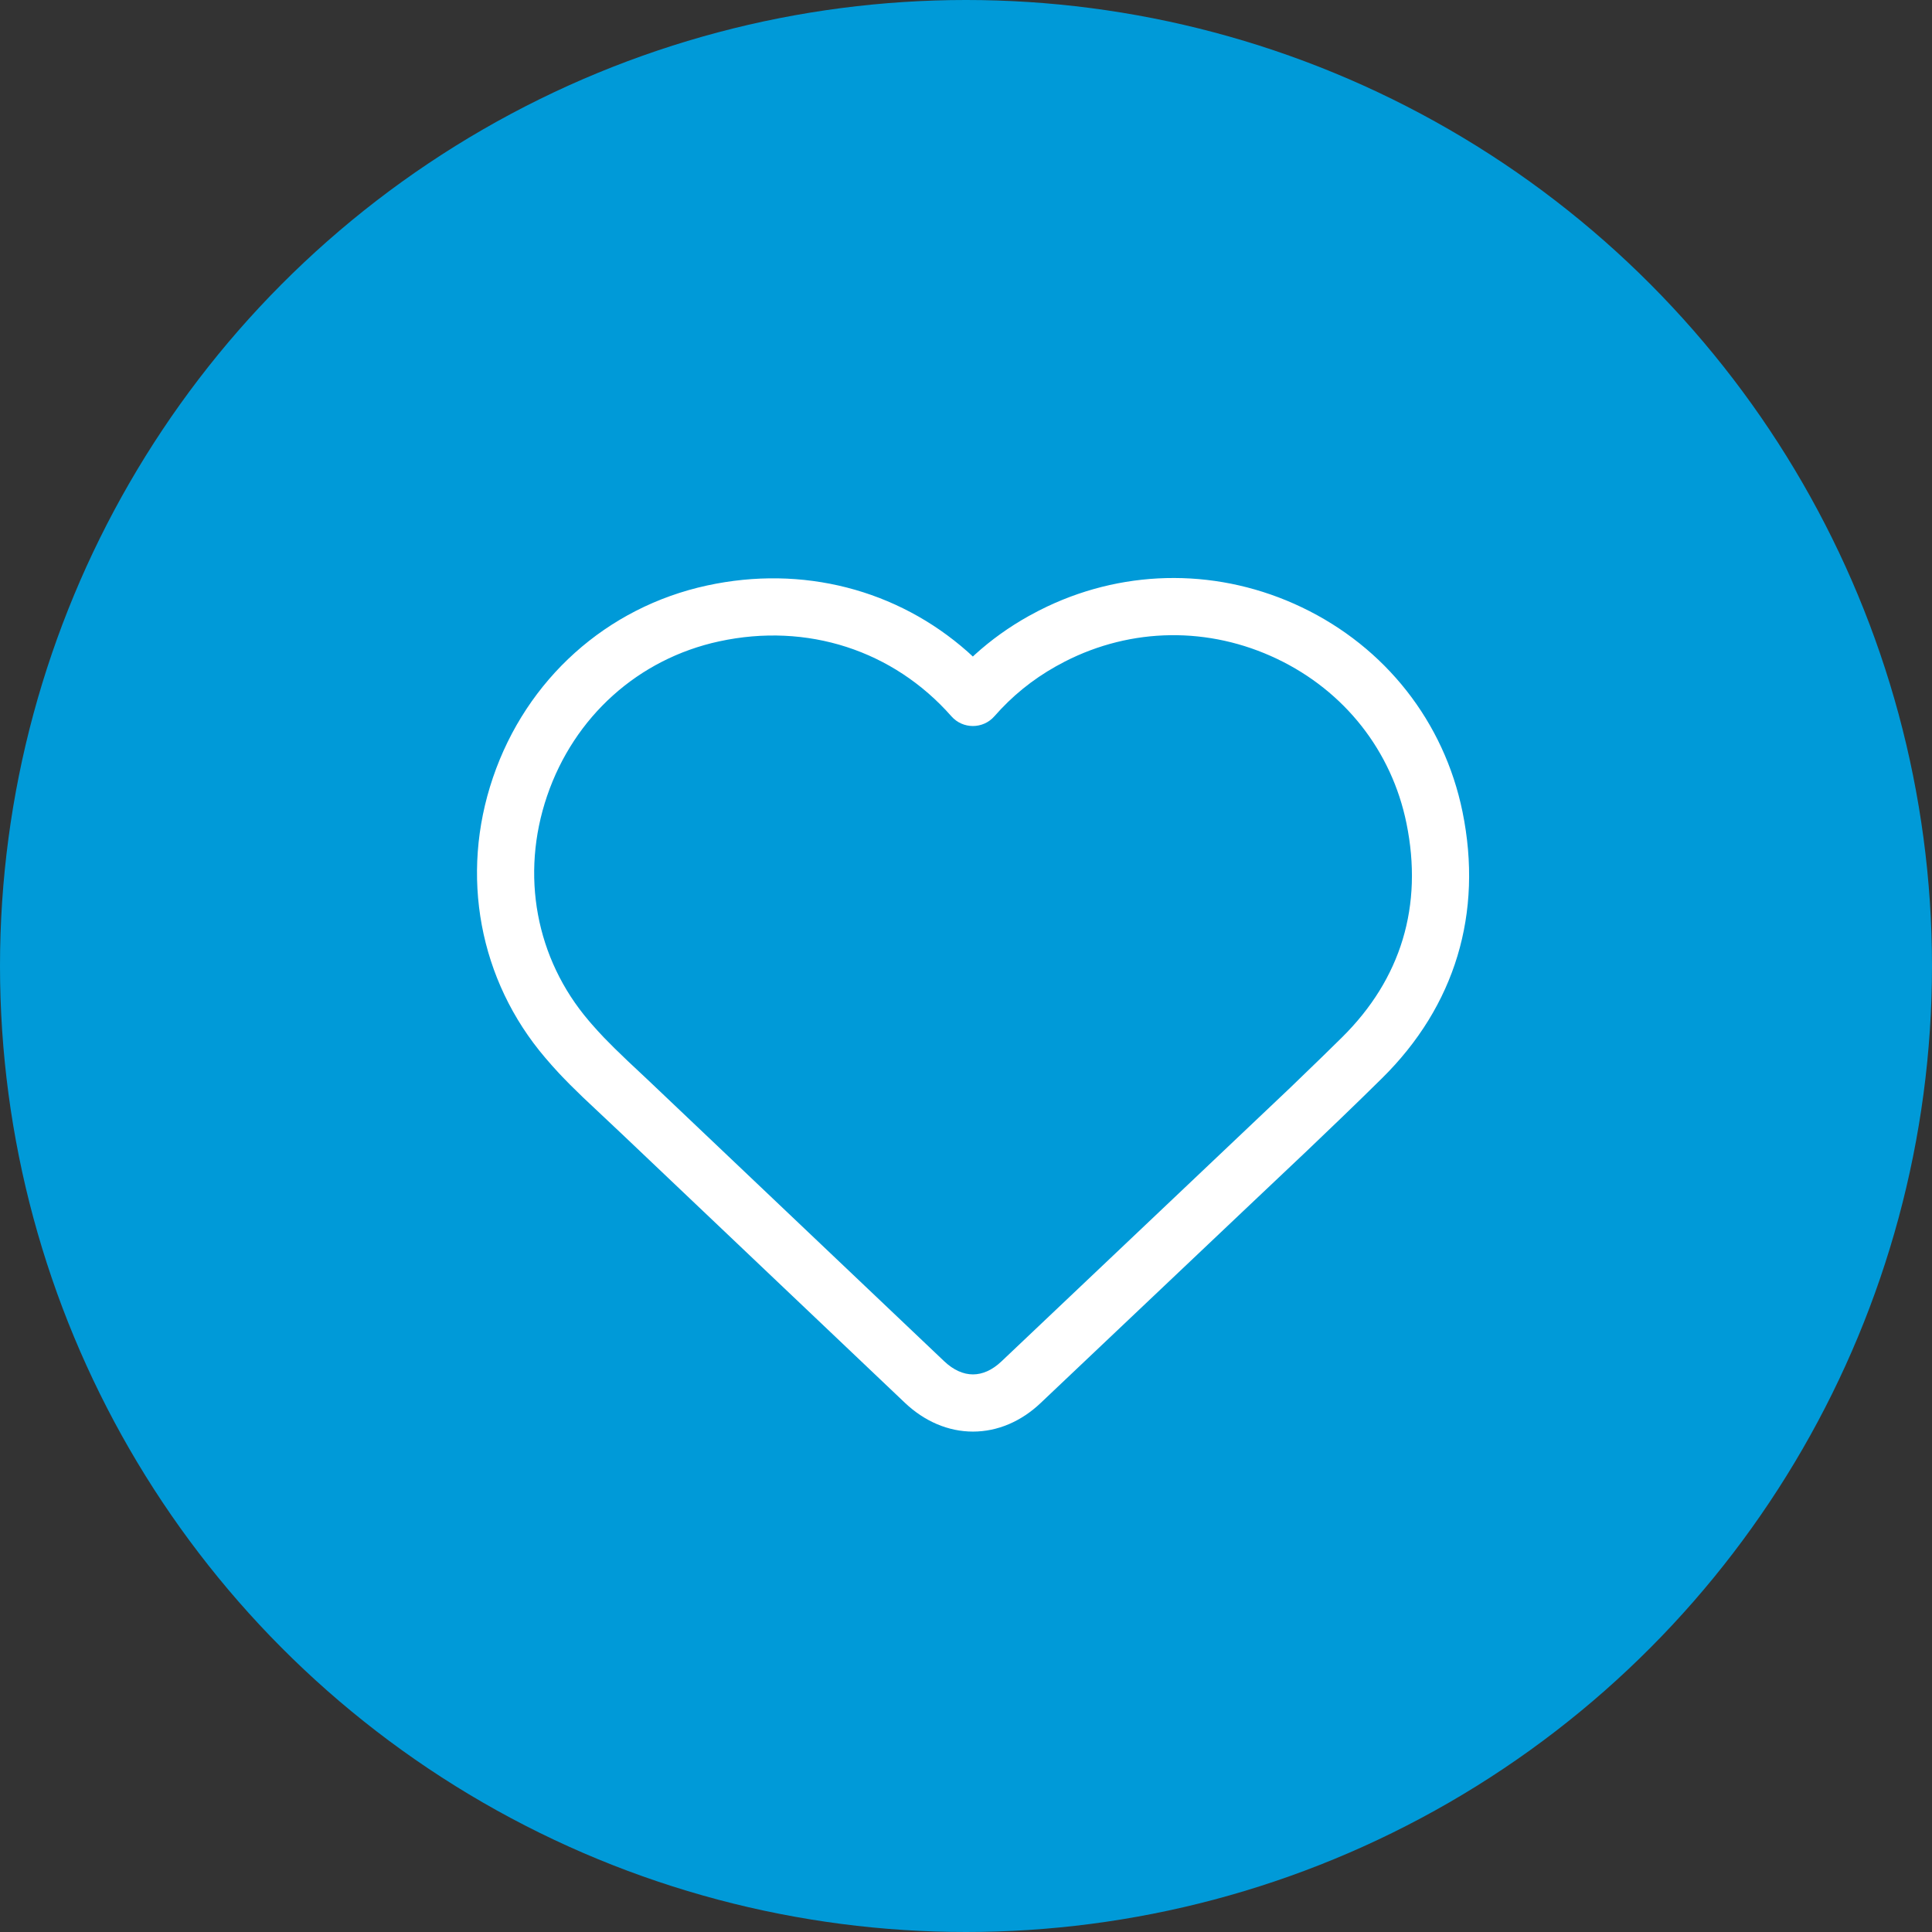 <svg width="96" height="96" viewBox="0 0 96 96" fill="none" xmlns="http://www.w3.org/2000/svg">
<rect x="0" y="0" width="96" height="96" fill="#333333" stroke="none"/>
<circle cx="48" cy="48" r="48" fill="#009AD8"/>
<path d="M52.038 30.136C56.053 28.237 60.643 28.247 64.686 30.177C68.842 32.162 71.757 35.87 72.671 40.338C73.699 45.375 72.306 49.992 68.671 53.578L67.68 54.55L66.635 55.562L64.935 57.19L61.764 60.189L51.719 69.705C50.75 70.63 49.571 71.135 48.346 71.135C47.116 71.135 45.934 70.626 44.955 69.696L30.894 56.34L28.957 54.516L28.31 53.882L27.937 53.499C27.878 53.437 27.82 53.375 27.762 53.314L27.425 52.943L27.091 52.558C23.809 48.709 22.839 43.496 24.495 38.636C26.16 33.746 30.142 30.173 35.134 29.093C39.879 28.065 44.583 29.293 48.078 32.382L48.341 32.623L48.434 32.535C49.247 31.796 50.14 31.156 51.116 30.611L51.612 30.346L52.038 30.136ZM63.462 32.742C60.072 31.123 56.23 31.172 52.906 32.875L52.462 33.114C51.296 33.77 50.289 34.589 49.411 35.591C48.846 36.236 47.843 36.237 47.276 35.594C44.388 32.314 40.11 30.922 35.735 31.869C31.721 32.737 28.53 35.602 27.184 39.552C25.85 43.469 26.624 47.633 29.253 50.715C29.302 50.774 29.352 50.831 29.401 50.888L29.7 51.223L30.012 51.558L30.542 52.093L31.188 52.717L32.174 53.642L46.913 67.637C47.381 68.082 47.873 68.293 48.346 68.293C48.816 68.293 49.301 68.085 49.761 67.648L64.12 54.039L65.694 52.517L66.675 51.555C69.624 48.645 70.723 45.004 69.886 40.907C69.152 37.315 66.816 34.344 63.462 32.742Z" fill="white"/>
</svg>
